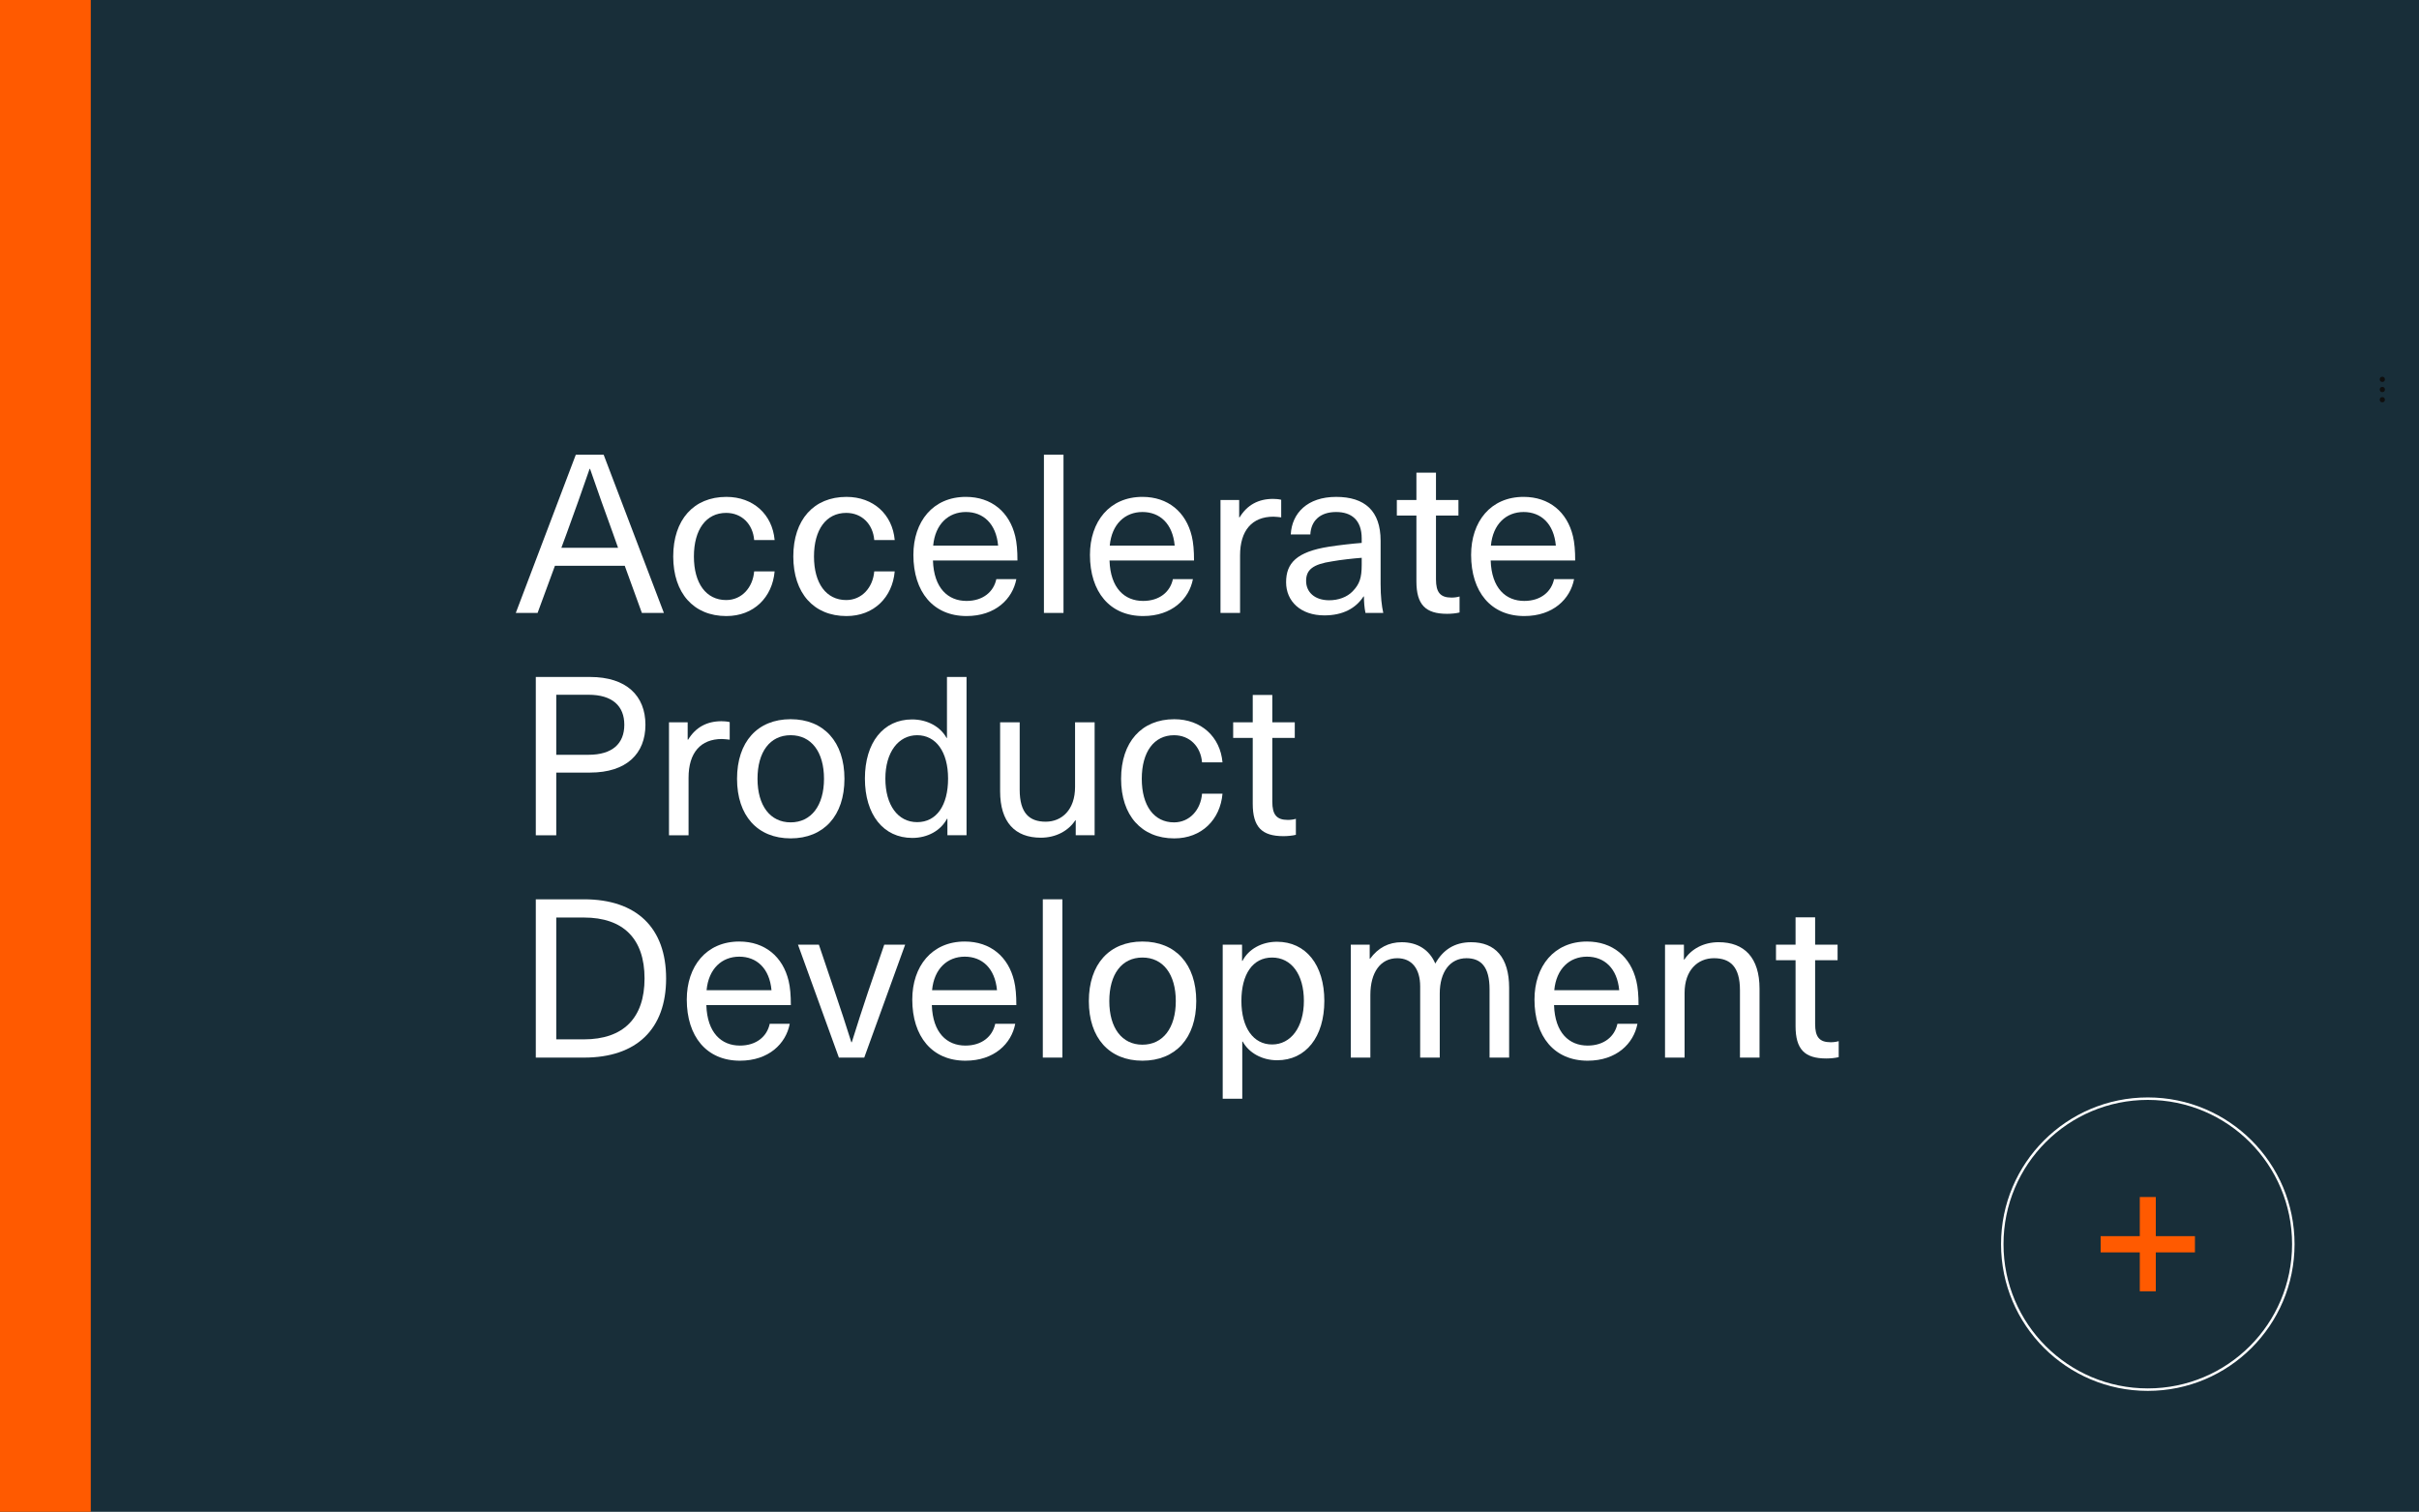 <?xml version="1.0" encoding="UTF-8"?>
<svg id="Layer_1" data-name="Layer 1" xmlns="http://www.w3.org/2000/svg" viewBox="0 0 1958 1224">
  <defs>
    <style>
      .cls-1 {
        fill: none;
        stroke: #fff;
        stroke-miterlimit: 10;
        stroke-width: 2px;
      }

      .cls-2 {
        fill: #0f0f0f;
      }

      .cls-2, .cls-3, .cls-4, .cls-5 {
        stroke-width: 0px;
      }

      .cls-3 {
        fill: #182e39;
      }

      .cls-4 {
        fill: #ff5a00;
      }

      .cls-5 {
        fill: #fff;
      }
    </style>
  </defs>
  <rect class="cls-3" x="0" y="-1.69" width="1958" height="1225.69"/>
  <g>
    <circle class="cls-2" cx="1928.31" cy="307.12" r="2.11"/>
    <circle class="cls-2" cx="1928.31" cy="323.62" r="2.11"/>
    <circle class="cls-2" cx="1928.31" cy="315.37" r="2.11"/>
  </g>
  <g>
    <path class="cls-5" d="M449.17,458.08l-14.04,38.16h-17.64l48.6-128.15h22.5l48.78,128.15h-17.82l-13.86-38.16h-56.52ZM496.14,431.81c-6.48-17.82-12.42-34.38-18.54-52.2h-.36c-6.12,17.82-12.06,34.38-18.54,52.2l-4.32,11.7h45.9l-4.14-11.7Z"/>
    <path class="cls-5" d="M627,437.21h-16.56c-1.08-12.96-10.08-21.96-22.68-21.96-16.2,0-26.1,13.5-26.1,35.28s9.9,35.28,26.1,35.28c12.6,0,21.6-10.08,22.68-23.22h16.56c-1.8,20.88-16.74,36.18-39.06,36.18-26.46,0-43.02-18.54-43.02-48.24s16.56-48.24,43.02-48.24c21.96,0,37.26,14.4,39.06,34.92Z"/>
    <path class="cls-5" d="M724.2,437.21h-16.56c-1.08-12.96-10.08-21.96-22.68-21.96-16.2,0-26.1,13.5-26.1,35.28s9.9,35.28,26.1,35.28c12.6,0,21.6-10.08,22.68-23.22h16.56c-1.8,20.88-16.74,36.18-39.06,36.18-26.46,0-43.02-18.54-43.02-48.24s16.56-48.24,43.02-48.24c21.96,0,37.26,14.4,39.06,34.92Z"/>
    <path class="cls-5" d="M806.46,468.88h16.2c-3.06,16.02-16.92,29.88-40.32,29.88-27,0-43.02-19.62-43.02-49.5,0-27,15.84-46.98,42.48-46.98,20.7,0,35.28,12.24,39.96,31.86,1.26,5.22,1.8,11.7,1.8,19.62h-68.4c.72,22.5,12.24,32.76,27.18,32.76,13.32,0,21.96-7.38,24.12-17.64ZM755.34,441.71h52.56c-1.62-17.82-12.06-27.18-26.1-27.18s-24.84,9.72-26.46,27.18Z"/>
    <path class="cls-5" d="M844.98,496.24v-128.15h15.84v128.15h-15.84Z"/>
    <path class="cls-5" d="M949.38,468.88h16.2c-3.06,16.02-16.92,29.88-40.32,29.88-27,0-43.02-19.62-43.02-49.5,0-27,15.84-46.98,42.48-46.98,20.7,0,35.28,12.24,39.96,31.86,1.26,5.22,1.8,11.7,1.8,19.62h-68.4c.72,22.5,12.24,32.76,27.18,32.76,13.32,0,21.96-7.38,24.12-17.64ZM898.26,441.71h52.56c-1.62-17.82-12.06-27.18-26.1-27.18s-24.84,9.72-26.46,27.18Z"/>
    <path class="cls-5" d="M1037.04,404.63v14.22c-1.98-.18-4.32-.54-6.3-.54-17.28,0-27,11.16-27,31.32v46.62h-15.84v-91.44h15.12v14.04h.36c6.12-10.08,15.3-14.94,27-14.94,1.98,0,4.68.18,6.66.72Z"/>
    <path class="cls-5" d="M1117.5,437.75v35.1c0,10.08.9,17.82,2.16,23.4h-14.4c-.9-4.14-1.26-9.18-1.26-13.32h-.36c-6.3,9.72-16.92,15.3-31.68,15.3-19.08,0-30.96-11.34-30.96-26.82s8.46-24.66,34.74-28.8c8.1-1.26,19.26-2.52,26.46-3.06v-3.6c0-15.12-8.46-21.42-20.7-21.42-13.32,0-20.34,7.38-20.88,18.18h-15.84c.9-17.28,13.5-30.42,36.72-30.42s36,11.34,36,35.46ZM1102.2,451.6c-7.02.54-16.92,1.62-23.94,2.88-15.66,2.34-21.06,6.84-21.06,15.84s6.84,15.66,18.72,15.66c7.38,0,14.4-2.52,18.9-7.2,5.58-5.76,7.38-10.8,7.38-21.6v-5.58Z"/>
    <path class="cls-5" d="M1181.4,482.92v12.96c-2.7.72-6.84,1.08-10.08,1.08-17.46,0-24.84-7.38-24.84-26.28v-53.28h-15.84v-12.6h15.84v-22.14h15.84v22.14h18.18v12.6h-18.18v51.66c0,10.44,3.42,14.76,12.6,14.76,2.34,0,4.86-.36,6.48-.9Z"/>
    <path class="cls-5" d="M1257.9,468.88h16.2c-3.06,16.02-16.92,29.88-40.32,29.88-27,0-43.02-19.62-43.02-49.5,0-27,15.84-46.98,42.48-46.98,20.7,0,35.28,12.24,39.96,31.86,1.26,5.22,1.8,11.7,1.8,19.62h-68.4c.72,22.5,12.24,32.76,27.18,32.76,13.32,0,21.96-7.38,24.12-17.64ZM1206.78,441.71h52.56c-1.62-17.82-12.06-27.18-26.1-27.18s-24.84,9.72-26.46,27.18Z"/>
    <path class="cls-5" d="M477.61,548.09c29.52,0,44.82,15.3,44.82,38.7s-15.3,38.7-44.82,38.7h-27.36v50.76h-16.56v-128.15h43.92ZM450.25,611.09h26.1c19.44,0,28.98-9.18,28.98-24.3s-9.54-24.3-28.98-24.3h-26.1v48.6Z"/>
    <path class="cls-5" d="M590.64,584.63v14.22c-1.98-.18-4.32-.54-6.3-.54-17.28,0-27,11.16-27,31.32v46.62h-15.84v-91.44h15.12v14.04h.36c6.12-10.08,15.3-14.94,27-14.94,1.98,0,4.68.18,6.66.72Z"/>
    <path class="cls-5" d="M683.52,630.52c0,29.88-16.74,48.24-43.56,48.24s-43.38-18.36-43.38-48.24,16.56-48.24,43.38-48.24,43.56,18.36,43.56,48.24ZM613.15,630.52c0,21.78,10.26,35.28,26.82,35.28s27-13.5,27-35.28-10.26-35.28-27-35.28-26.82,13.5-26.82,35.28Z"/>
    <path class="cls-5" d="M766.86,676.24v-13.32h-.36c-5.04,9.54-15.66,15.48-28.08,15.48-23.4,0-38.34-18.9-38.34-48.06s14.94-47.88,38.16-47.88c12.24,0,22.86,5.76,27.9,14.94h.36v-49.32h15.84v128.15h-15.48ZM716.64,630.34c0,21.42,10.08,35.28,25.74,35.28s25.02-13.5,25.02-35.28-9.9-35.1-25.02-35.1-25.74,13.68-25.74,35.1Z"/>
    <path class="cls-5" d="M809.52,640.6v-55.8h15.84v54.54c0,19.08,7.92,25.92,21.06,25.92s23.76-9.72,23.76-28.08v-52.38h15.84v91.44h-15.3v-12.06h-.36c-5.58,8.46-15.66,14.04-27.9,14.04-20.88,0-32.94-12.6-32.94-37.62Z"/>
    <path class="cls-5" d="M989.52,617.21h-16.56c-1.08-12.96-10.08-21.96-22.68-21.96-16.2,0-26.1,13.5-26.1,35.28s9.9,35.28,26.1,35.28c12.6,0,21.6-10.08,22.68-23.22h16.56c-1.8,20.88-16.74,36.18-39.06,36.18-26.46,0-43.02-18.54-43.02-48.24s16.56-48.24,43.02-48.24c21.96,0,37.26,14.4,39.06,34.92Z"/>
    <path class="cls-5" d="M1048.92,662.92v12.96c-2.7.72-6.84,1.08-10.08,1.08-17.46,0-24.84-7.38-24.84-26.28v-53.28h-15.84v-12.6h15.84v-22.14h15.84v22.14h18.18v12.6h-18.18v51.66c0,10.44,3.42,14.76,12.6,14.76,2.34,0,4.86-.36,6.48-.9Z"/>
    <path class="cls-5" d="M472.75,728.09c42.48,0,66.42,23.04,66.42,64.08s-23.94,64.08-66.42,64.08h-39.06v-128.15h39.06ZM450.25,841.48h22.32c32.04,0,49.14-17.28,49.14-49.32s-17.1-49.32-49.14-49.32h-22.32v98.64Z"/>
    <path class="cls-5" d="M623.04,828.88h16.2c-3.06,16.02-16.92,29.88-40.32,29.88-27,0-43.02-19.62-43.02-49.5,0-27,15.84-46.98,42.48-46.98,20.7,0,35.28,12.24,39.96,31.86,1.26,5.22,1.8,11.7,1.8,19.62h-68.4c.72,22.5,12.24,32.76,27.18,32.76,13.32,0,21.96-7.38,24.12-17.64ZM571.92,801.71h52.56c-1.62-17.82-12.06-27.18-26.1-27.18s-24.84,9.72-26.46,27.18Z"/>
    <path class="cls-5" d="M679.02,856.24l-33.12-91.44h16.92l12.96,38.34c4.68,13.86,9,26.82,13.32,40.68h.36c4.32-13.86,8.46-26.82,13.14-40.68l13.14-38.34h16.92l-33.12,91.44h-20.52Z"/>
    <path class="cls-5" d="M805.56,828.88h16.2c-3.06,16.02-16.92,29.88-40.32,29.88-27,0-43.02-19.62-43.02-49.5,0-27,15.84-46.98,42.48-46.98,20.7,0,35.28,12.24,39.96,31.86,1.26,5.22,1.8,11.7,1.8,19.62h-68.4c.72,22.5,12.24,32.76,27.18,32.76,13.32,0,21.96-7.38,24.12-17.64ZM754.44,801.71h52.56c-1.62-17.82-12.06-27.18-26.1-27.18s-24.84,9.72-26.46,27.18Z"/>
    <path class="cls-5" d="M844.08,856.24v-128.15h15.84v128.15h-15.84Z"/>
    <path class="cls-5" d="M968.28,810.52c0,29.88-16.74,48.24-43.56,48.24s-43.38-18.36-43.38-48.24,16.56-48.24,43.38-48.24,43.56,18.36,43.56,48.24ZM897.9,810.52c0,21.78,10.26,35.28,26.82,35.28s27-13.5,27-35.28-10.26-35.28-27-35.28-26.82,13.5-26.82,35.28Z"/>
    <path class="cls-5" d="M1071.95,810.34c0,29.16-14.94,48.06-38.16,48.06-12.24,0-22.86-5.94-27.9-15.12h-.36v46.26h-15.84v-124.74h15.66v13.14h.36c4.86-9.54,15.66-15.48,27.9-15.48,23.4,0,38.34,18.72,38.34,47.88ZM1004.82,810.34c0,21.78,9.72,35.28,24.84,35.28s25.74-13.86,25.74-35.28-10.08-35.1-25.74-35.1-24.84,13.5-24.84,35.1Z"/>
    <path class="cls-5" d="M1221.53,799.73v56.52h-15.84v-55.26c0-18.36-7.02-25.2-18.72-25.2-13.32,0-21.6,11.16-21.6,28.62v51.84h-15.84v-57.6c0-14.4-6.84-22.86-18.54-22.86-13.5,0-21.78,11.34-21.78,29.7v50.76h-15.84v-91.44h15.3v11.34h.36c6.48-8.82,14.94-13.32,25.56-13.32,12.6,0,22.32,5.94,27.18,17.28,6.12-10.98,15.48-17.28,28.98-17.28,19.44,0,30.78,12.24,30.78,36.9Z"/>
    <path class="cls-5" d="M1309.19,828.88h16.2c-3.06,16.02-16.92,29.88-40.32,29.88-27,0-43.02-19.62-43.02-49.5,0-27,15.84-46.98,42.48-46.98,20.7,0,35.28,12.24,39.96,31.86,1.26,5.22,1.8,11.7,1.8,19.62h-68.4c.72,22.5,12.24,32.76,27.18,32.76,13.32,0,21.96-7.38,24.12-17.64ZM1258.07,801.71h52.56c-1.62-17.82-12.06-27.18-26.1-27.18s-24.84,9.72-26.46,27.18Z"/>
    <path class="cls-5" d="M1424.21,800.44v55.8h-15.84v-54.54c0-19.08-7.92-25.92-21.06-25.92s-23.76,9.72-23.76,28.08v52.38h-15.84v-91.44h15.3v12.06h.36c5.58-8.46,15.48-14.04,27.72-14.04,20.88,0,33.12,12.6,33.12,37.62Z"/>
    <path class="cls-5" d="M1488.29,842.92v12.96c-2.7.72-6.84,1.08-10.08,1.08-17.46,0-24.84-7.38-24.84-26.28v-53.28h-15.84v-12.6h15.84v-22.14h15.84v22.14h18.18v12.6h-18.18v51.66c0,10.44,3.42,14.76,12.6,14.76,2.34,0,4.86-.36,6.48-.9Z"/>
  </g>
  <rect class="cls-4" y="-1.69" width="73.48" height="1226.53"/>
  <circle class="cls-1" cx="1738.48" cy="1007.29" r="117.79"/>
  <path class="cls-4" d="M1776.64,1000.81v13.14h-31.68v31.5h-12.96v-31.5h-31.68v-13.14h31.68v-31.68h12.96v31.68h31.68Z"/>
</svg>